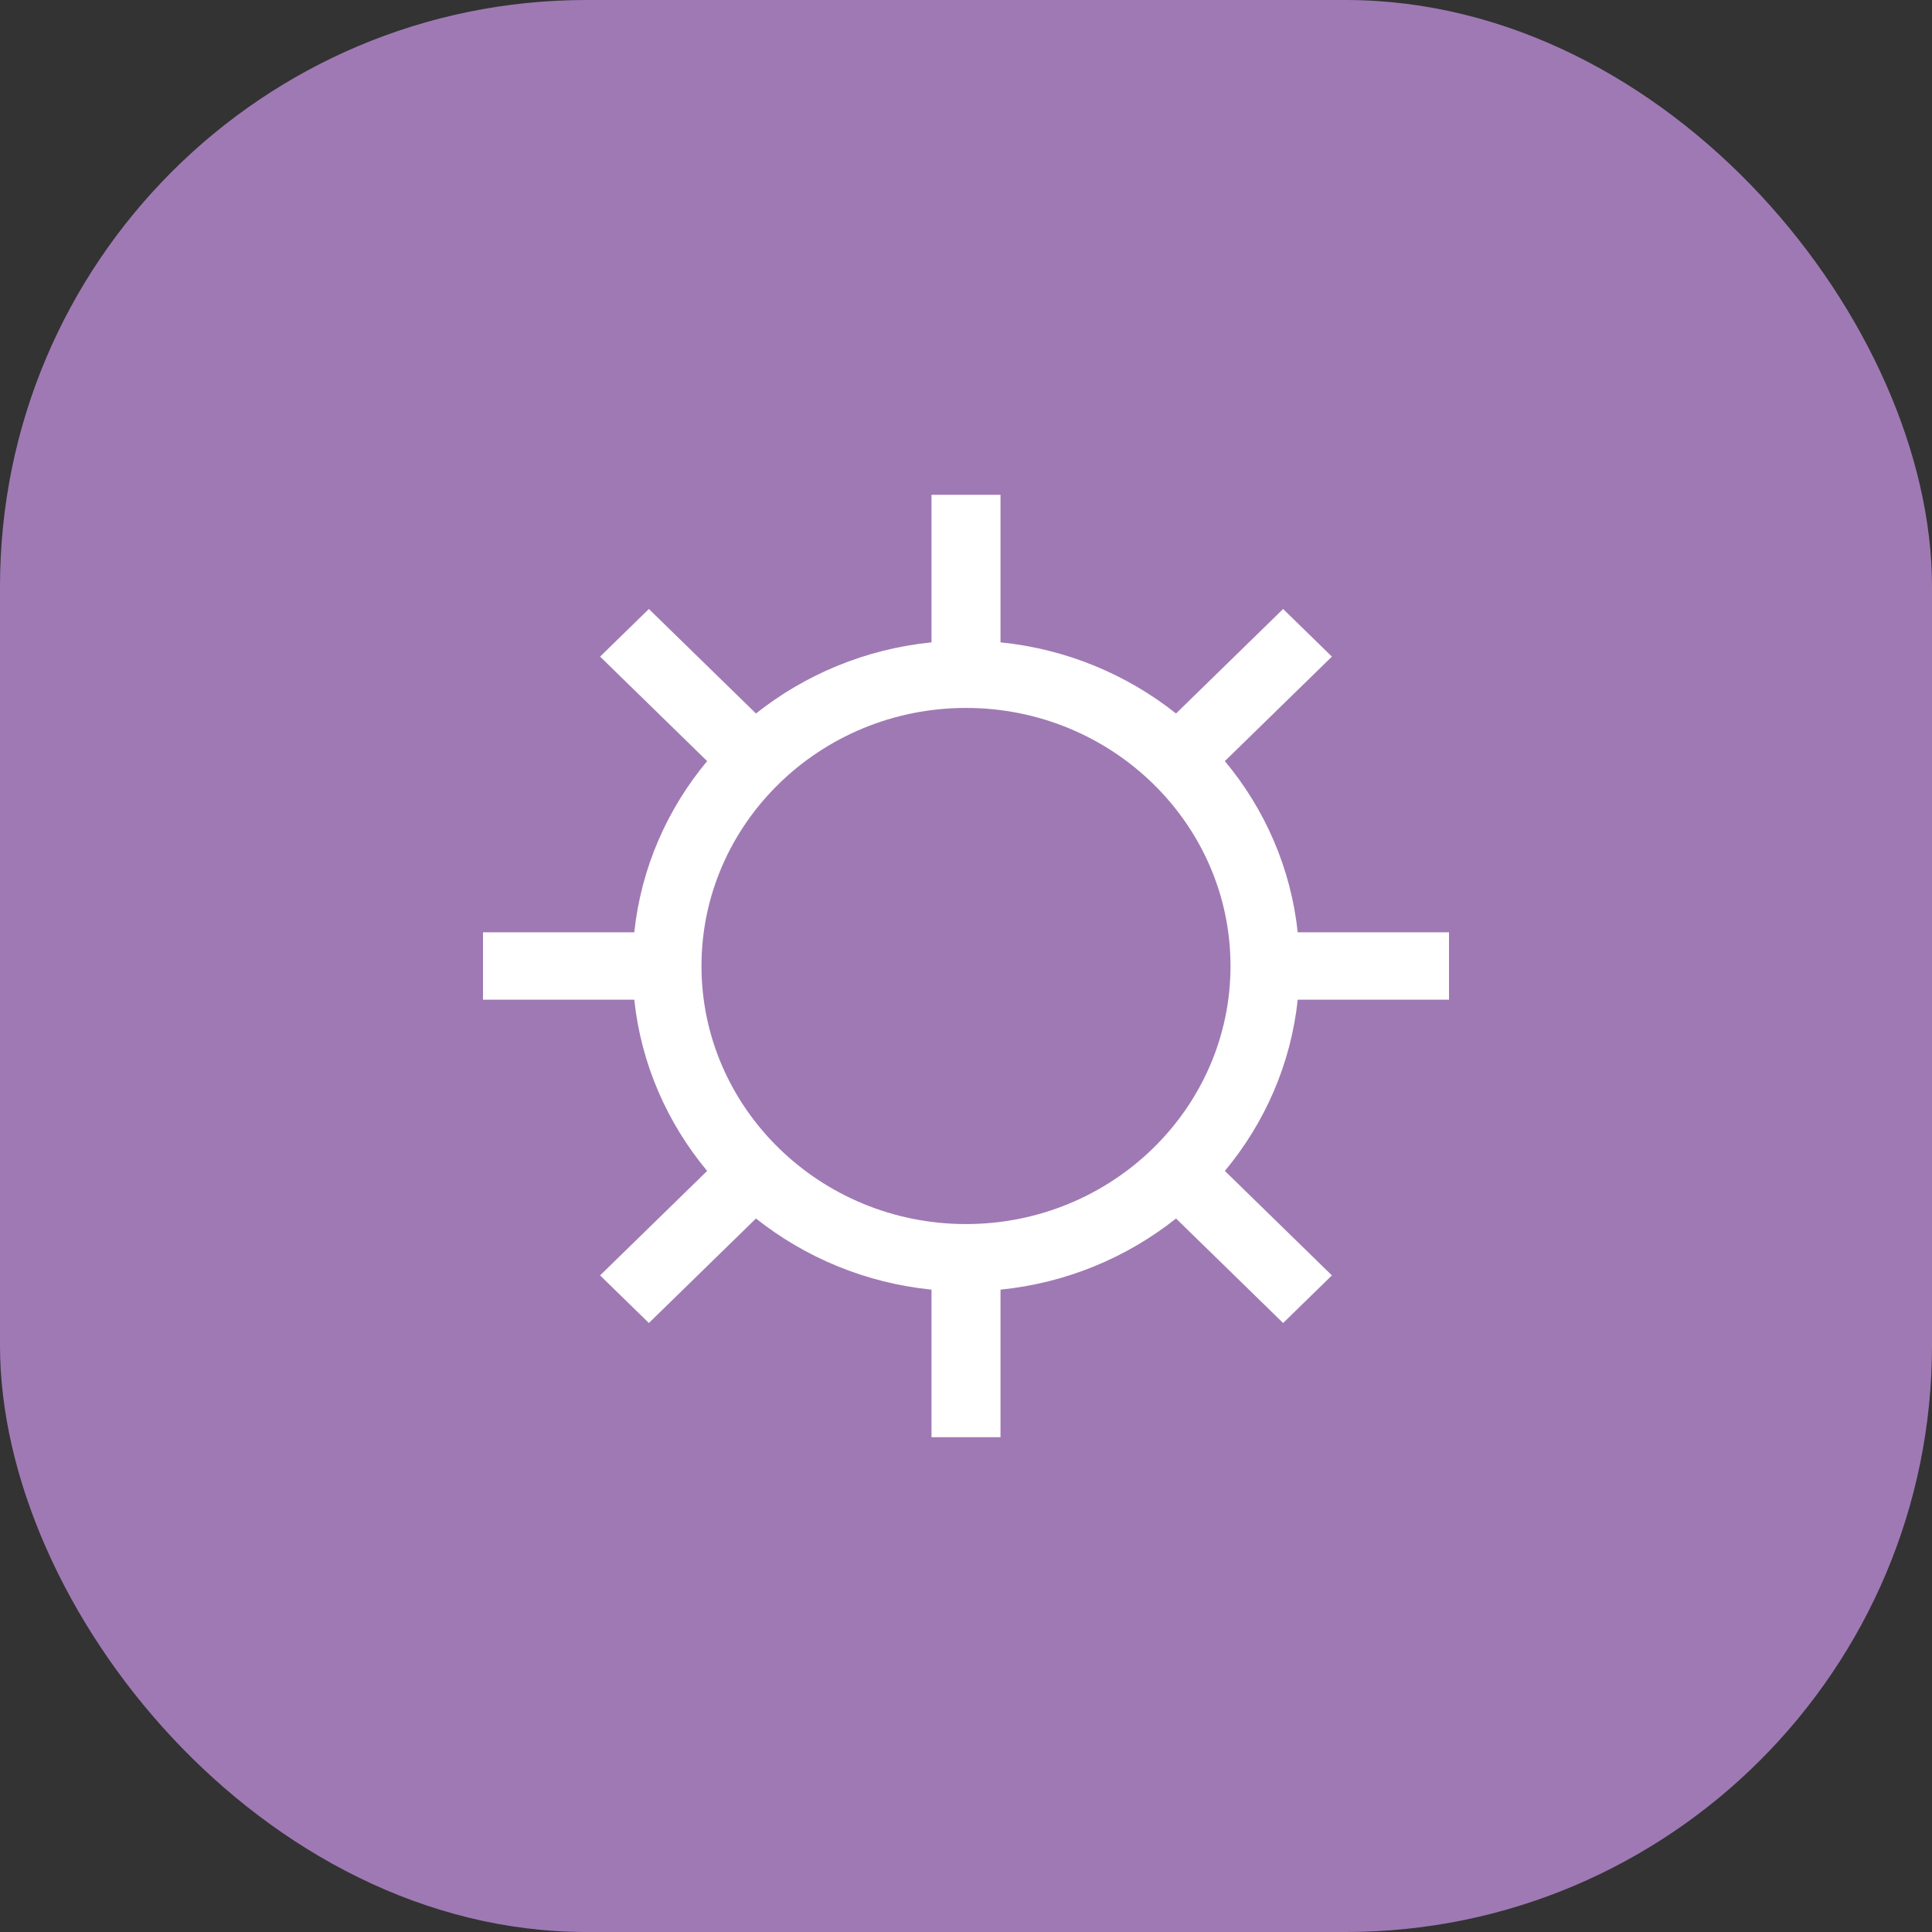 <svg width="56" height="56" viewBox="0 0 56 56" fill="none" xmlns="http://www.w3.org/2000/svg">
<rect x="0" y="0" width="56" height="56" fill="#333333" stroke="none"/>
<rect width="56" height="56" rx="17" fill="#9F79B4"/>
<path d="M29 14.342V18.619C30.917 18.812 32.668 19.555 34.088 20.681L37.192 17.652L38.606 19.032L35.503 22.061C36.657 23.445 37.417 25.155 37.615 27.024H42V28.976H37.615C37.417 30.845 36.657 32.554 35.503 33.94L38.606 36.968L37.192 38.348L34.088 35.319C32.668 36.445 30.917 37.188 29 37.381V41.658H27V37.381C25.083 37.188 23.332 36.445 21.912 35.319L18.808 38.348L17.394 36.968L20.497 33.94C19.343 32.554 18.583 30.845 18.385 28.976H14V27.024H18.385C18.583 25.155 19.343 23.445 20.497 22.061L17.394 19.032L18.808 17.652L21.912 20.681C23.332 19.555 25.083 18.812 27 18.619V14.342H29ZM28 20.52C23.773 20.52 20.333 23.876 20.333 28C20.333 32.124 23.773 35.48 28 35.48C32.227 35.48 35.667 32.124 35.667 28C35.667 23.876 32.227 20.52 28 20.52Z" fill="white"/>
</svg>
